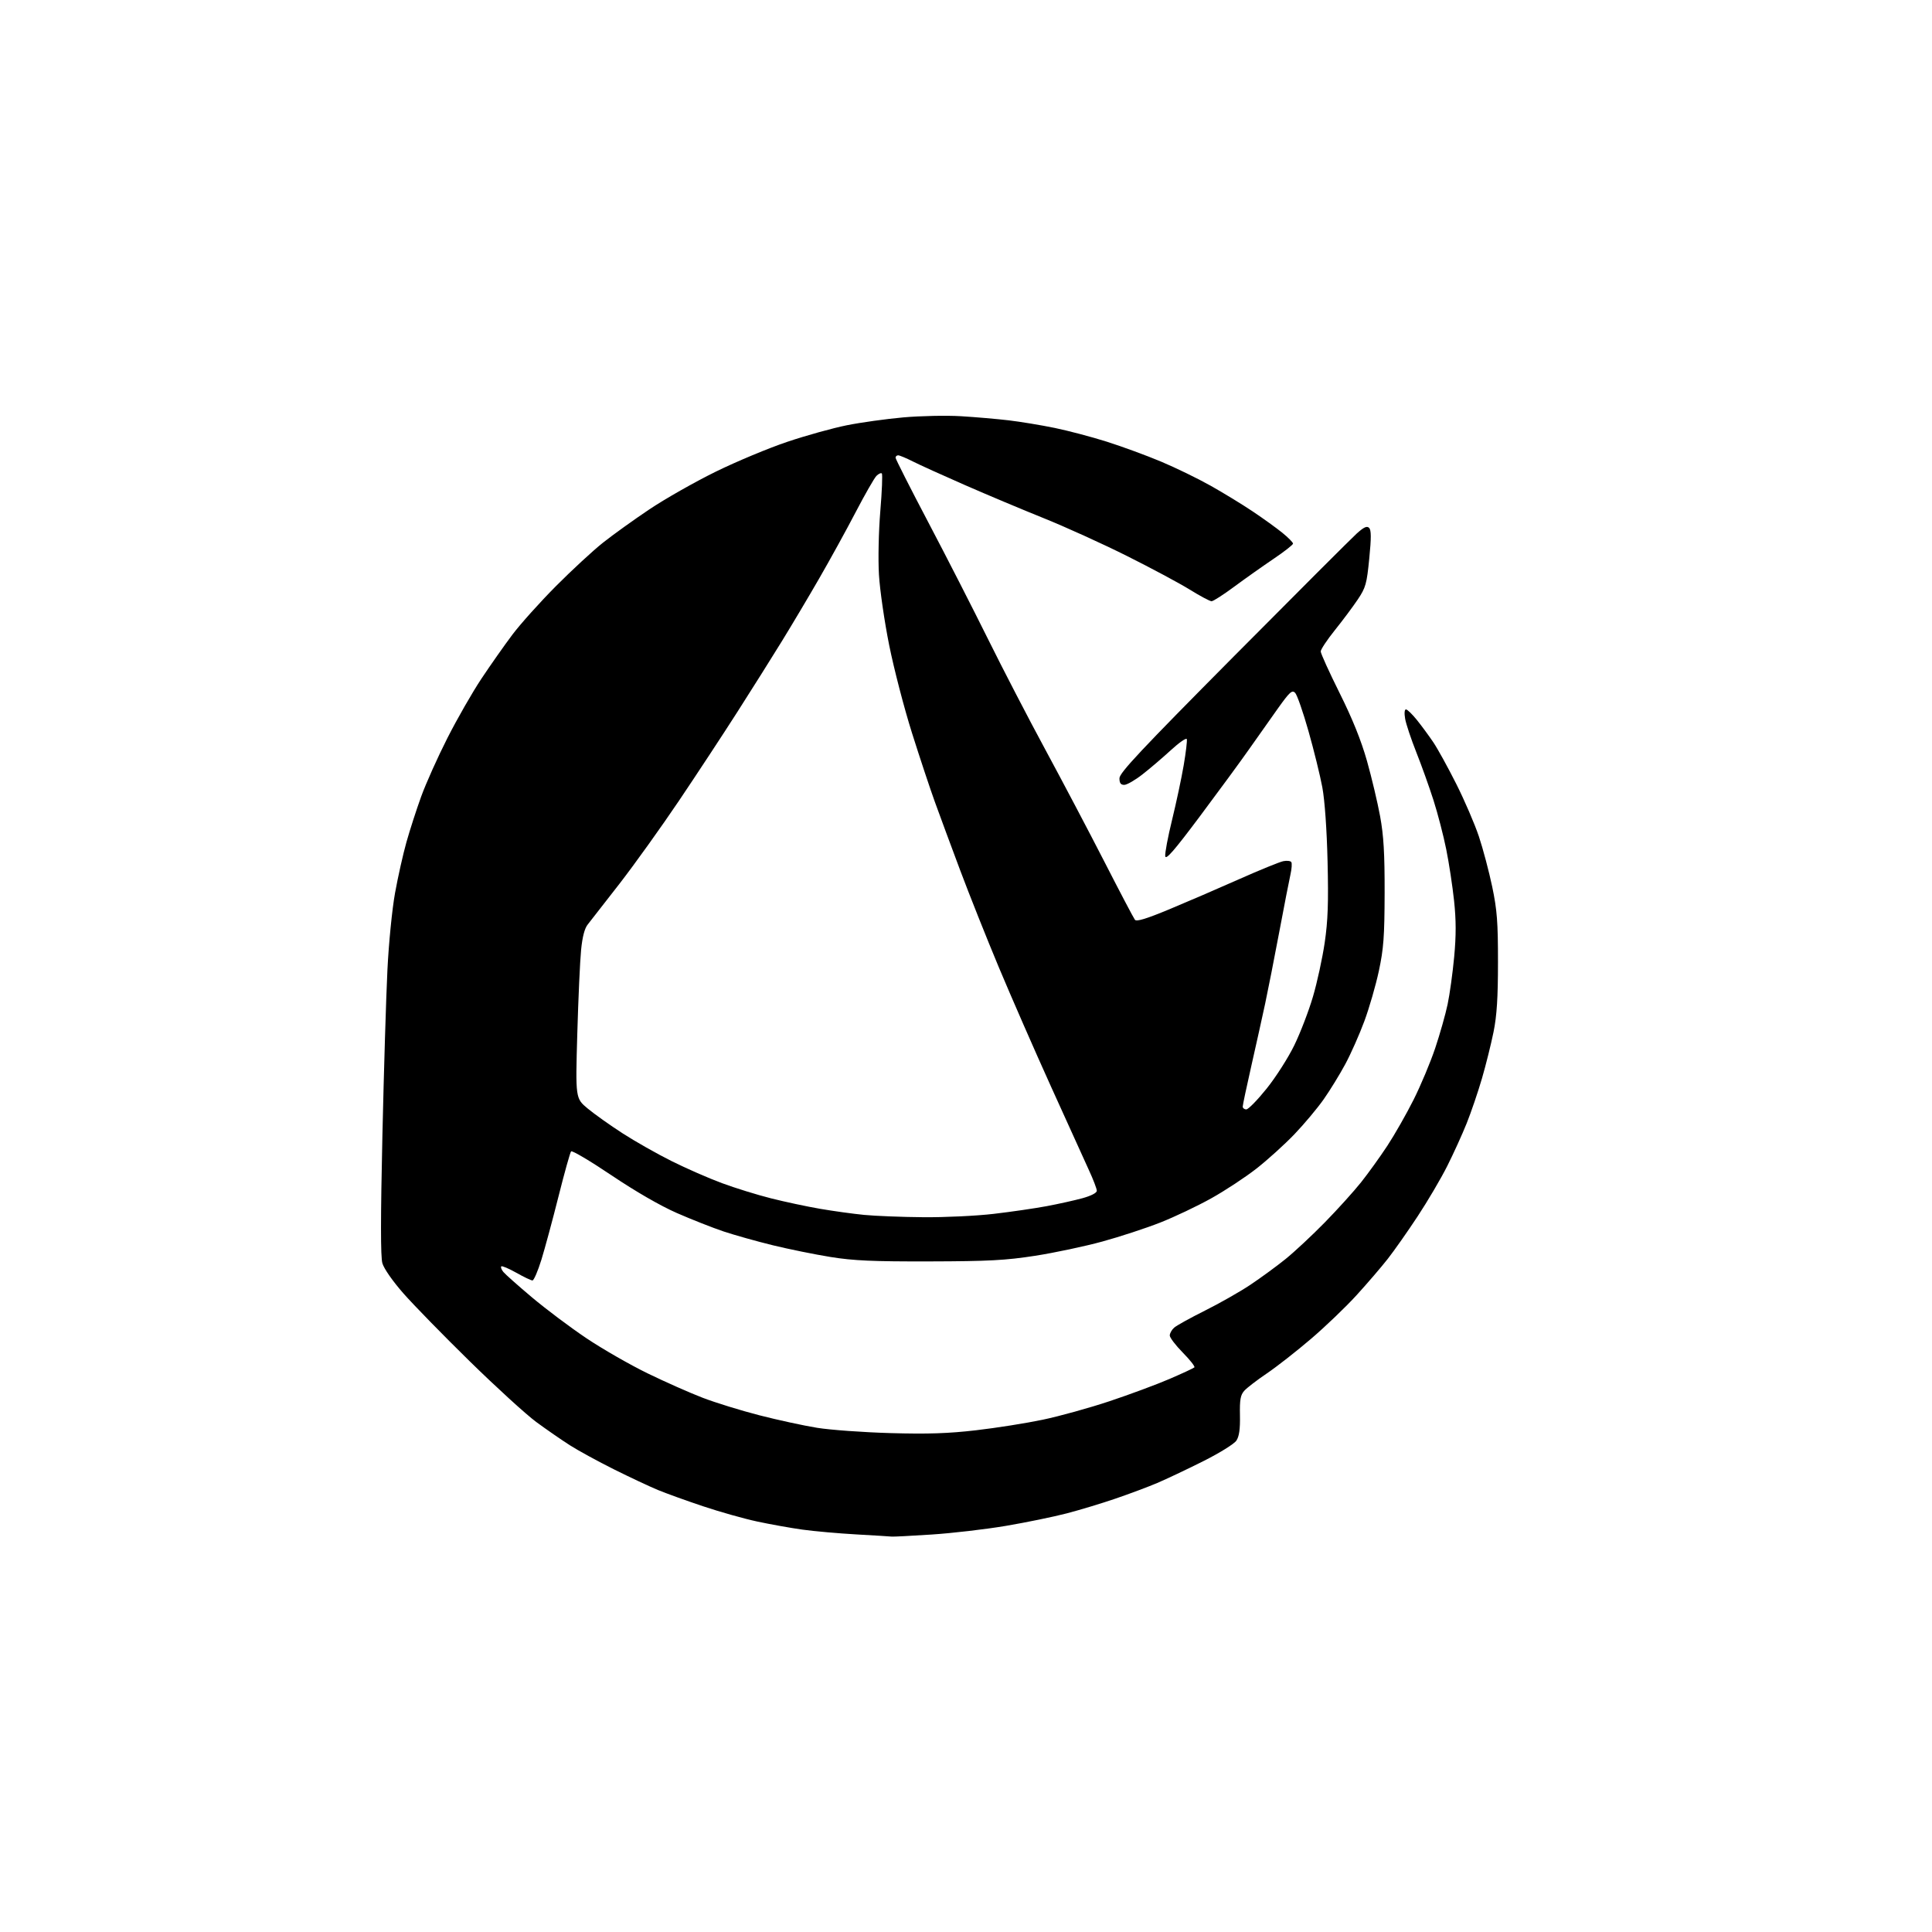<?xml version="1.0" encoding="UTF-8" standalone="no"?>
<svg 
  version="1.1" 
  xmlns="http://www.w3.org/2000/svg" 
  xmlns:xlink="http://www.w3.org/1999/xlink" 
  xmlns:svg="http://www.w3.org/2000/svg"
  xmlns:rdf="http://www.w3.org/1999/02/22-rdf-syntax-ns#"
  xmlns:cc="http://creativecommons.org/ns#"
  xmlns:dc="http://purl.org/dc/elements/1.1/"
  viewBox="0 0 768 768"
  width="768"
  height="768"
>
<style>svg {background-color: white; }</style>"
<path stroke="none" fill="black" fill-rule="evenodd" d="M354.50,610.82C353.95,610.75 347.65,610.36 340.50,609.96C333.35,609.56 323.68,608.70 319.00,608.05C314.32,607.40 306.23,605.95 301.00,604.83C295.77,603.71 286.10,600.98 279.50,598.77C272.90,596.57 264.80,593.64 261.50,592.28C258.20,590.91 250.32,587.21 244.00,584.06C237.68,580.90 229.80,576.60 226.50,574.49C223.20,572.38 217.21,568.24 213.19,565.28C209.17,562.32 197.29,551.48 186.79,541.20C176.29,530.91 164.40,518.74 160.37,514.15C156.11,509.30 152.60,504.28 152.00,502.15C151.27,499.61 151.28,484.15 152.01,451.50C152.59,425.65 153.49,395.95 154.01,385.50C154.53,374.92 155.87,361.40 157.03,355.00C158.17,348.68 160.21,339.58 161.56,334.78C162.91,329.99 165.55,321.80 167.44,316.59C169.33,311.38 174.03,300.91 177.89,293.31C181.75,285.71 187.82,275.12 191.38,269.78C194.94,264.43 200.47,256.56 203.67,252.30C206.88,248.03 214.68,239.35 221.00,232.99C227.32,226.64 235.72,218.88 239.66,215.75C243.60,212.62 251.93,206.64 258.16,202.46C264.40,198.29 276.25,191.56 284.50,187.51C292.75,183.46 305.57,178.11 313.00,175.62C320.43,173.12 331.04,170.17 336.58,169.06C342.13,167.94 352.25,166.53 359.08,165.92C365.91,165.32 376.23,165.10 382.00,165.45C387.77,165.80 396.32,166.54 401.00,167.09C405.68,167.65 413.92,169.01 419.32,170.12C424.73,171.24 434.05,173.70 440.04,175.60C446.03,177.50 455.68,181.04 461.48,183.47C467.28,185.90 476.18,190.23 481.26,193.09C486.34,195.95 493.88,200.55 498.00,203.32C502.12,206.08 507.41,209.89 509.75,211.79C512.09,213.69 514.00,215.62 514.00,216.09C514.00,216.56 510.51,219.29 506.25,222.16C501.99,225.04 494.97,230.00 490.66,233.19C486.35,236.39 482.28,239.00 481.62,239.00C480.95,239.00 477.05,236.92 472.95,234.38C468.85,231.84 457.62,225.83 448.00,221.02C438.38,216.20 423.52,209.46 415.00,206.03C406.48,202.60 392.31,196.65 383.52,192.80C374.73,188.95 365.40,184.72 362.80,183.40C360.20,182.08 357.60,181.00 357.03,181.00C356.46,181.00 356.00,181.43 356.00,181.95C356.00,182.47 361.87,194.06 369.05,207.70C376.23,221.34 386.88,242.18 392.73,254.00C398.58,265.82 408.84,285.62 415.54,298.00C422.24,310.38 432.79,330.40 438.99,342.50C445.18,354.60 450.66,365.01 451.15,365.63C451.79,366.44 455.69,365.25 464.77,361.48C471.77,358.57 484.25,353.19 492.50,349.52C500.75,345.85 508.68,342.62 510.13,342.33C511.57,342.04 513.01,342.21 513.32,342.71C513.63,343.21 513.48,345.39 512.99,347.56C512.50,349.73 510.48,360.05 508.52,370.50C506.55,380.95 504.03,393.77 502.91,399.00C501.79,404.23 499.33,415.31 497.44,423.64C495.55,431.96 494.00,439.27 494.00,439.89C494.00,440.50 494.64,441.00 495.43,441.00C496.22,441.00 499.85,437.29 503.50,432.75C507.15,428.21 512.11,420.45 514.51,415.50C516.92,410.55 520.25,401.88 521.91,396.22C523.58,390.57 525.68,380.90 526.59,374.72C527.87,365.97 528.12,358.88 527.73,342.50C527.43,329.76 526.61,318.16 525.65,313.00C524.78,308.32 522.31,298.27 520.15,290.66C518.00,283.04 515.60,276.18 514.83,275.40C513.61,274.19 512.66,275.06 507.96,281.65C504.96,285.86 499.79,293.18 496.47,297.91C493.16,302.63 484.38,314.60 476.97,324.50C466.77,338.14 463.43,341.98 463.20,340.36C463.03,339.19 464.26,332.66 465.93,325.86C467.59,319.06 469.67,309.31 470.54,304.19C471.41,299.07 471.97,294.40 471.77,293.80C471.57,293.21 468.73,295.18 465.45,298.19C462.18,301.19 457.10,305.53 454.16,307.82C451.22,310.12 447.96,312.00 446.91,312.00C445.51,312.00 445.00,311.29 445.00,309.37C445.00,307.23 453.57,298.10 490.25,261.14C515.14,236.07 537.21,214.01 539.29,212.12C542.16,209.53 543.37,208.97 544.24,209.84C545.11,210.71 545.12,213.76 544.30,222.05C543.31,232.11 542.90,233.58 539.73,238.31C537.82,241.16 533.72,246.65 530.63,250.50C527.54,254.35 525.01,258.16 525.01,258.96C525.00,259.76 528.38,267.18 532.50,275.46C537.63,285.75 541.07,294.29 543.40,302.50C545.26,309.10 547.61,319.00 548.62,324.50C550.03,332.18 550.44,339.26 550.41,355.00C550.36,372.32 550.01,377.12 548.12,385.96C546.89,391.71 544.29,400.71 542.34,405.96C540.40,411.21 537.00,418.88 534.78,423.00C532.56,427.12 528.69,433.43 526.18,437.00C523.67,440.57 518.44,446.81 514.56,450.87C510.68,454.92 503.90,461.05 499.50,464.50C495.10,467.95 487.00,473.28 481.50,476.35C476.00,479.42 466.88,483.75 461.23,485.98C455.59,488.20 445.24,491.60 438.23,493.52C431.23,495.44 419.20,497.99 411.50,499.19C399.74,501.01 393.02,501.37 369.50,501.43C347.00,501.49 339.28,501.14 330.20,499.68C323.99,498.68 313.63,496.58 307.19,495.01C300.75,493.43 291.92,490.95 287.58,489.50C283.24,488.04 274.92,484.76 269.09,482.21C262.52,479.33 252.67,473.65 243.11,467.22C234.65,461.53 227.41,457.24 227.02,457.69C226.63,458.13 224.39,466.15 222.04,475.50C219.69,484.85 216.62,496.21 215.22,500.75C213.81,505.29 212.21,509.00 211.66,509.00C211.11,509.00 208.22,507.62 205.23,505.93C202.24,504.25 199.55,503.11 199.26,503.41C198.96,503.71 199.34,504.71 200.11,505.64C200.87,506.57 206.00,511.12 211.50,515.75C217.00,520.38 226.71,527.67 233.07,531.94C239.43,536.21 250.39,542.50 257.41,545.92C264.43,549.34 274.30,553.71 279.34,555.64C284.38,557.58 294.50,560.70 301.84,562.59C309.18,564.48 319.53,566.72 324.84,567.58C330.15,568.43 343.27,569.38 354.00,569.68C368.78,570.10 377.01,569.83 388.00,568.55C395.98,567.63 407.90,565.75 414.50,564.36C421.10,562.98 433.05,559.67 441.06,557.00C449.07,554.33 459.80,550.35 464.90,548.15C470.01,545.95 474.46,543.88 474.79,543.55C475.11,543.22 473.05,540.59 470.19,537.69C467.34,534.80 465.00,531.73 465.00,530.87C465.00,530.01 465.79,528.61 466.75,527.76C467.71,526.91 473.23,523.86 479.00,520.98C484.77,518.10 492.88,513.50 497.00,510.75C501.12,508.00 507.43,503.39 511.00,500.51C514.58,497.62 521.63,491.04 526.68,485.88C531.73,480.72 538.19,473.57 541.03,470.00C543.87,466.43 548.57,459.90 551.47,455.50C554.36,451.10 559.07,442.84 561.93,437.14C564.79,431.44 568.66,422.20 570.53,416.61C572.40,411.02 574.62,403.19 575.45,399.22C576.29,395.25 577.46,386.76 578.06,380.34C578.85,371.84 578.84,365.81 578.02,358.09C577.40,352.27 576.00,343.05 574.90,337.62C573.81,332.19 571.53,323.41 569.84,318.12C568.15,312.83 565.07,304.23 562.99,299.00C560.92,293.77 558.93,287.81 558.57,285.75C558.18,283.52 558.31,282.00 558.89,282.00C559.43,282.00 561.40,283.91 563.28,286.25C565.15,288.59 568.08,292.56 569.78,295.09C571.48,297.61 575.57,305.03 578.87,311.59C582.17,318.14 586.22,327.55 587.88,332.50C589.53,337.45 591.91,346.45 593.18,352.50C595.11,361.75 595.48,366.52 595.47,382.50C595.47,396.64 595.02,403.72 593.71,410.20C592.74,414.99 590.67,423.31 589.10,428.70C587.53,434.09 584.80,442.10 583.04,446.50C581.28,450.90 577.80,458.55 575.31,463.50C572.83,468.45 567.53,477.45 563.54,483.50C559.56,489.55 554.19,497.18 551.63,500.45C549.06,503.72 543.51,510.19 539.28,514.83C535.06,519.47 526.90,527.29 521.15,532.21C515.40,537.13 507.50,543.31 503.60,545.95C499.69,548.59 495.66,551.69 494.63,552.84C493.10,554.54 492.78,556.38 492.90,562.61C493.01,568.06 492.60,570.96 491.50,572.64C490.62,573.98 484.83,577.58 478.22,580.89C471.78,584.12 463.57,588.00 460.00,589.52C456.43,591.04 449.00,593.82 443.50,595.70C438.00,597.59 429.23,600.24 424.00,601.60C418.77,602.96 407.91,605.19 399.84,606.56C391.78,607.92 378.51,609.47 370.34,610.00C362.18,610.53 355.05,610.90 354.50,610.82zM367.01,483.86C375.53,483.94 388.13,483.34 395.01,482.53C401.88,481.73 411.32,480.35 416.00,479.48C420.68,478.61 427.09,477.18 430.25,476.32C433.74,475.36 436.00,474.19 436.00,473.35C436.00,472.58 434.61,468.93 432.90,465.23C431.20,461.53 424.41,446.57 417.82,432.00C411.22,417.43 401.88,396.05 397.04,384.50C392.21,372.95 385.31,355.62 381.70,346.00C378.09,336.38 373.58,324.17 371.66,318.87C369.74,313.58 365.63,301.20 362.53,291.37C359.42,281.54 355.35,265.85 353.47,256.50C351.59,247.15 349.76,234.55 349.40,228.50C349.03,222.29 349.27,211.25 349.94,203.15C350.60,195.26 350.87,188.54 350.54,188.21C350.22,187.89 349.26,188.32 348.40,189.17C347.55,190.02 343.83,196.52 340.13,203.61C336.44,210.70 329.90,222.57 325.61,230.00C321.33,237.43 314.63,248.68 310.74,255.00C306.85,261.32 298.92,273.93 293.12,283.00C287.32,292.07 276.87,307.97 269.90,318.31C262.93,328.66 252.34,343.44 246.37,351.16C240.39,358.88 234.66,366.23 233.64,367.49C232.39,369.03 231.51,372.38 230.99,377.64C230.56,381.96 229.88,397.00 229.48,411.05C228.75,436.60 228.75,436.60 233.62,440.66C236.31,442.89 242.55,447.33 247.50,450.52C252.45,453.72 261.23,458.69 267.00,461.57C272.77,464.45 281.77,468.39 287.00,470.32C292.23,472.26 301.00,474.98 306.50,476.36C312.00,477.75 320.77,479.62 326.00,480.52C331.23,481.42 339.10,482.51 343.50,482.94C347.90,483.37 358.48,483.79 367.01,483.86z" />

</svg>